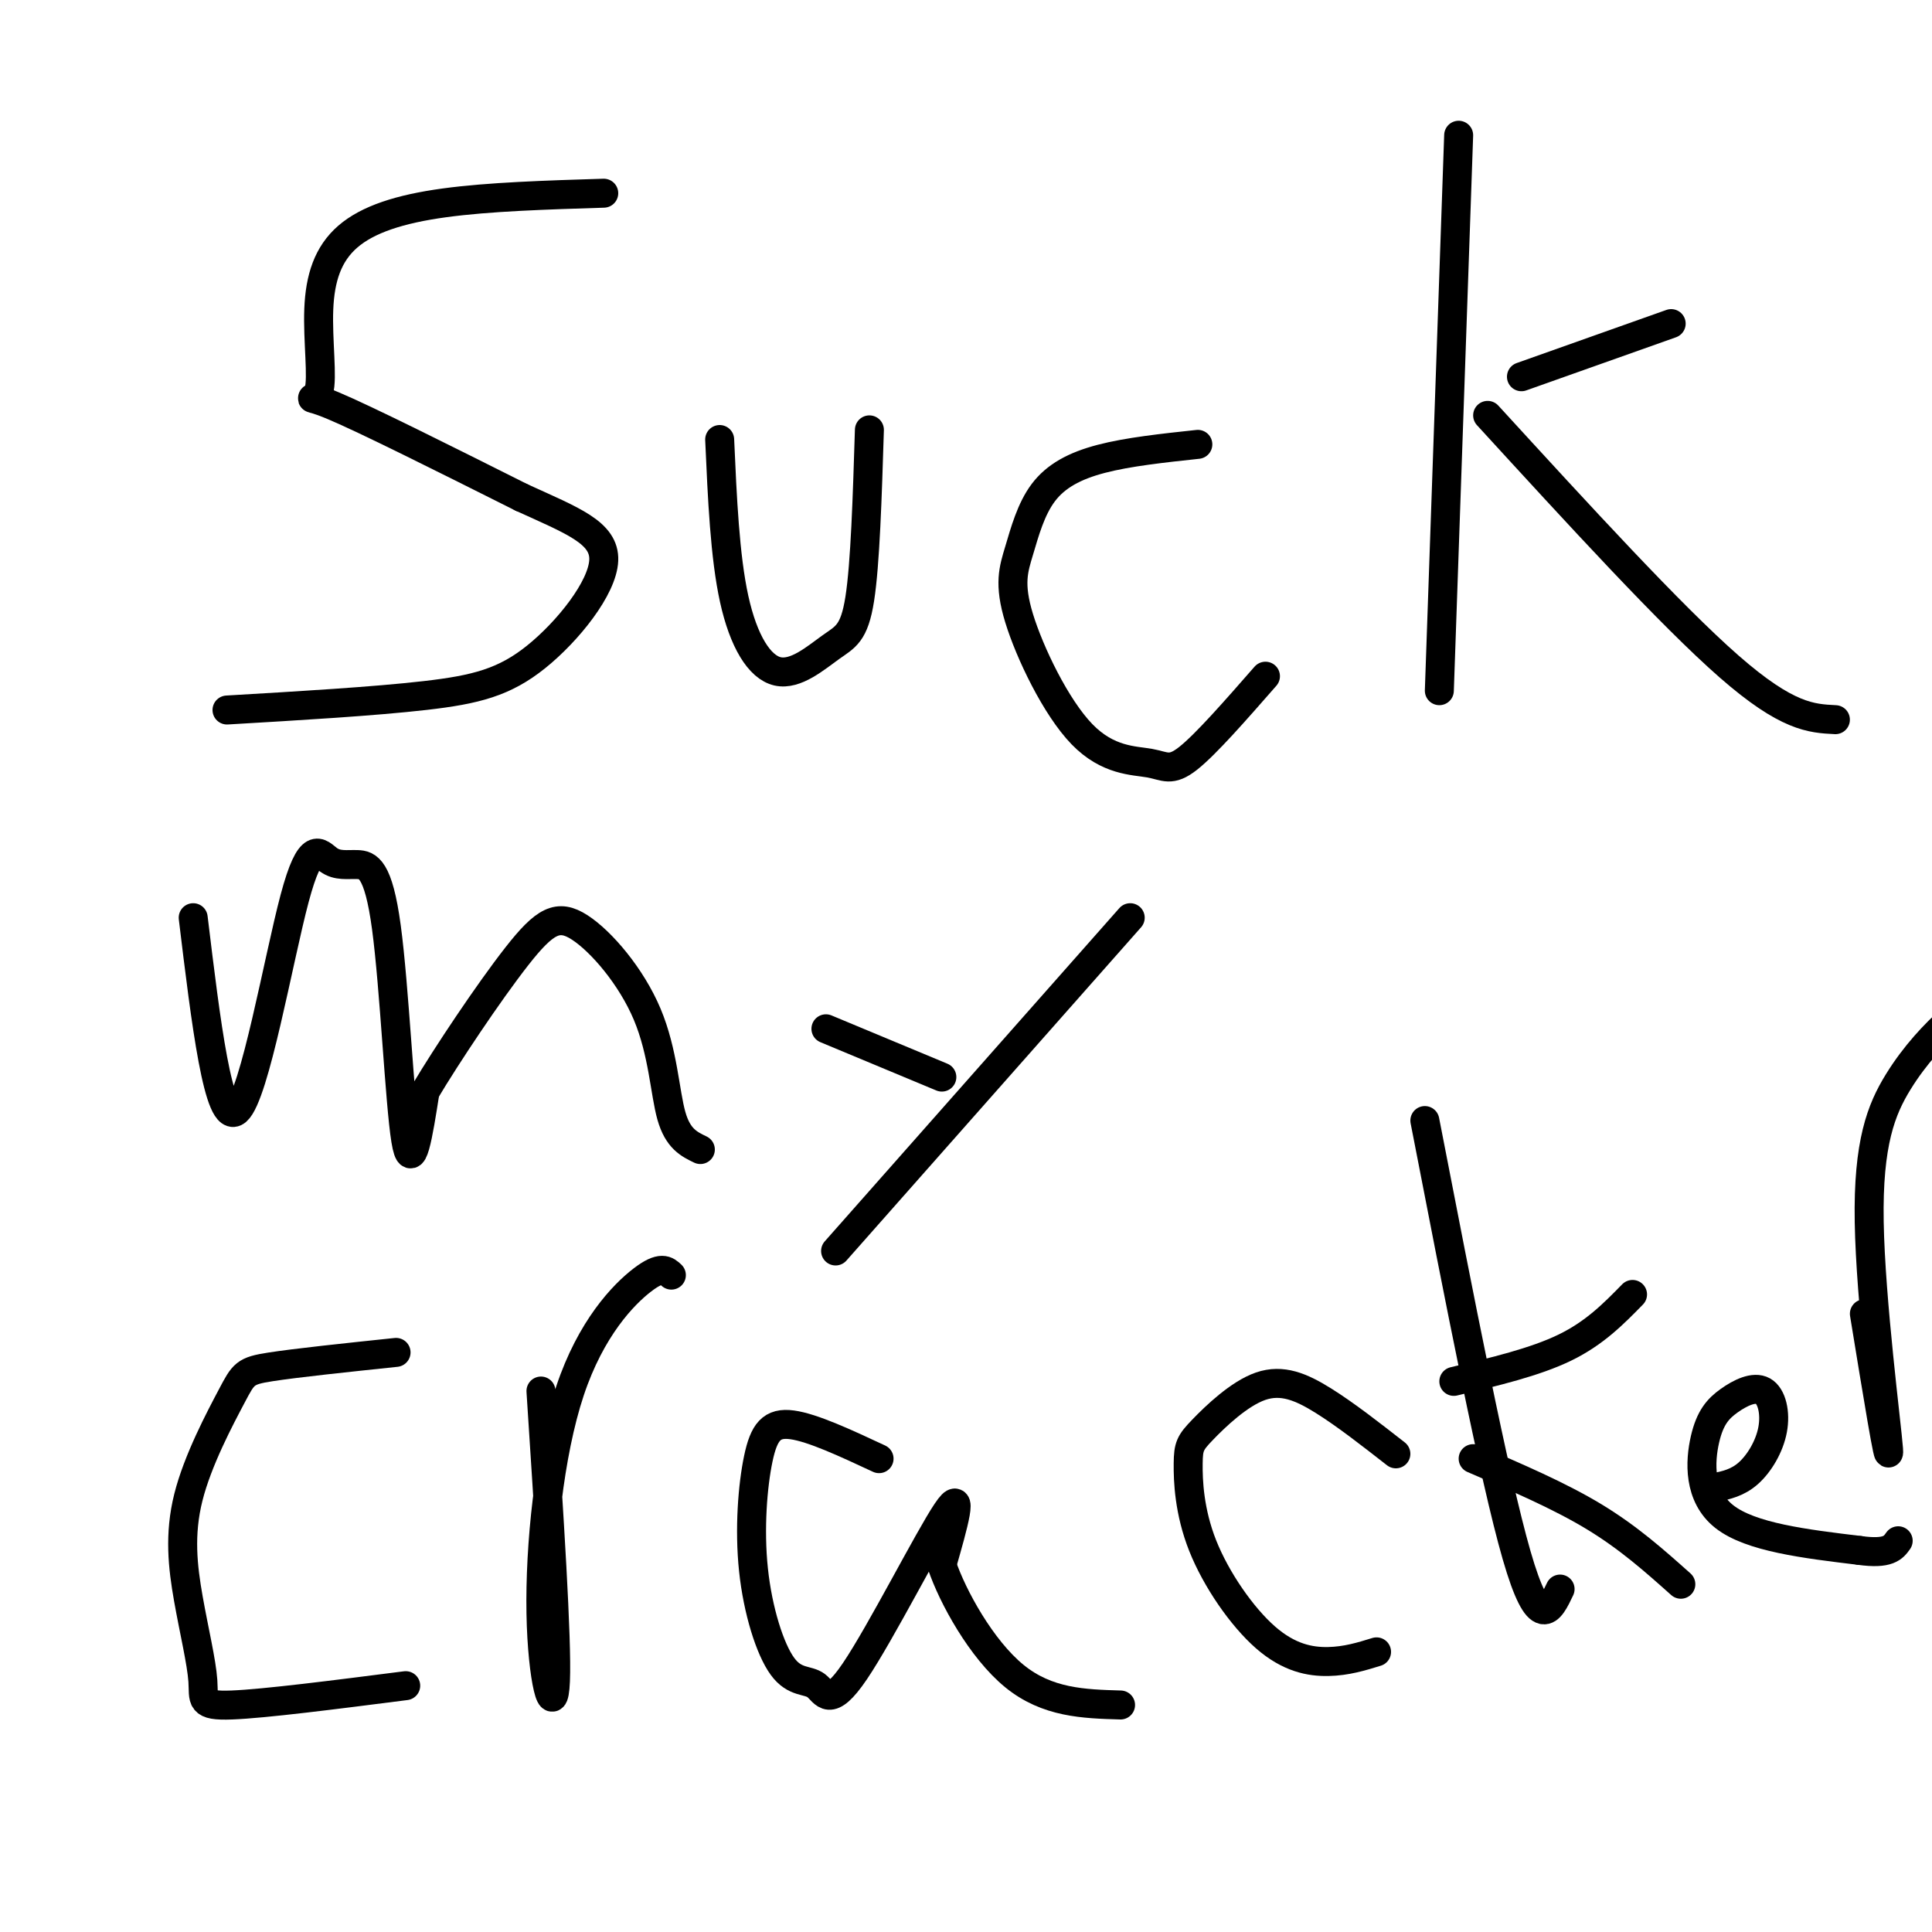 <svg viewBox='0 0 400 400' version='1.1' xmlns='http://www.w3.org/2000/svg' xmlns:xlink='http://www.w3.org/1999/xlink'><g fill='none' stroke='#000000' stroke-width='6' stroke-linecap='round' stroke-linejoin='round'><path d='M125,40c-11.875,0.368 -23.750,0.736 -33,2c-9.250,1.264 -15.876,3.424 -20,7c-4.124,3.576 -5.744,8.567 -6,15c-0.256,6.433 0.854,14.309 0,17c-0.854,2.691 -3.673,0.197 3,3c6.673,2.803 22.836,10.901 39,19'/><path d='M108,103c10.496,4.789 17.236,7.263 17,13c-0.236,5.737 -7.448,14.737 -14,20c-6.552,5.263 -12.443,6.789 -23,8c-10.557,1.211 -25.778,2.105 -41,3'/><path d='M149,91c0.537,12.121 1.075,24.242 3,33c1.925,8.758 5.238,14.152 9,15c3.762,0.848 7.974,-2.848 11,-5c3.026,-2.152 4.864,-2.758 6,-10c1.136,-7.242 1.568,-21.121 2,-35'/><path d='M248,92c-7.225,0.775 -14.450,1.549 -20,3c-5.550,1.451 -9.426,3.577 -12,7c-2.574,3.423 -3.846,8.141 -5,12c-1.154,3.859 -2.190,6.857 0,14c2.190,7.143 7.608,18.430 13,24c5.392,5.570 10.759,5.423 14,6c3.241,0.577 4.354,1.879 8,-1c3.646,-2.879 9.823,-9.940 16,-17'/><path d='M302,28c0.000,0.000 -4.000,115.000 -4,115'/><path d='M315,78c0.000,0.000 31.000,-11.000 31,-11'/><path d='M308,86c19.000,20.750 38.000,41.500 50,52c12.000,10.500 17.000,10.750 22,11'/><path d='M40,190c2.620,21.640 5.239,43.280 9,40c3.761,-3.280 8.662,-31.480 12,-44c3.338,-12.520 5.113,-9.360 7,-8c1.887,1.360 3.887,0.921 6,1c2.113,0.079 4.338,0.675 6,13c1.662,12.325 2.761,36.379 4,44c1.239,7.621 2.620,-1.189 4,-10'/><path d='M88,226c4.344,-7.316 13.206,-20.607 19,-28c5.794,-7.393 8.522,-8.889 13,-6c4.478,2.889 10.706,10.162 14,18c3.294,7.838 3.656,16.239 5,21c1.344,4.761 3.672,5.880 6,7'/><path d='M171,213c0.000,0.000 24.000,10.000 24,10'/><path d='M234,190c0.000,0.000 -61.000,69.000 -61,69'/><path d='M82,280c-10.349,1.089 -20.698,2.177 -26,3c-5.302,0.823 -5.558,1.380 -8,6c-2.442,4.620 -7.069,13.304 -9,21c-1.931,7.696 -1.167,14.403 0,21c1.167,6.597 2.737,13.084 3,17c0.263,3.916 -0.782,5.262 6,5c6.782,-0.262 21.391,-2.131 36,-4'/><path d='M112,288c1.679,25.732 3.359,51.464 3,60c-0.359,8.536 -2.756,-0.124 -3,-14c-0.244,-13.876 1.665,-32.967 6,-46c4.335,-13.033 11.096,-20.010 15,-23c3.904,-2.990 4.952,-1.995 6,-1'/><path d='M182,302c-6.881,-3.211 -13.761,-6.422 -18,-7c-4.239,-0.578 -5.836,1.476 -7,7c-1.164,5.524 -1.894,14.516 -1,23c0.894,8.484 3.414,16.458 6,20c2.586,3.542 5.240,2.650 7,4c1.760,1.350 2.628,4.940 8,-3c5.372,-7.940 15.249,-27.412 19,-33c3.751,-5.588 1.375,2.706 -1,11'/><path d='M195,324c2.200,6.556 8.200,17.444 15,23c6.800,5.556 14.400,5.778 22,6'/><path d='M289,301c-5.207,-4.066 -10.413,-8.133 -15,-11c-4.587,-2.867 -8.554,-4.535 -13,-3c-4.446,1.535 -9.372,6.273 -12,9c-2.628,2.727 -2.958,3.443 -3,7c-0.042,3.557 0.205,9.953 3,17c2.795,7.047 8.137,14.743 13,19c4.863,4.257 9.247,5.073 13,5c3.753,-0.073 6.877,-1.037 10,-2'/><path d='M295,232c7.167,36.917 14.333,73.833 19,90c4.667,16.167 6.833,11.583 9,7'/><path d='M301,286c8.417,-2.000 16.833,-4.000 23,-7c6.167,-3.000 10.083,-7.000 14,-11'/><path d='M305,302c8.917,3.833 17.833,7.667 25,12c7.167,4.333 12.583,9.167 18,14'/><path d='M355,308c2.379,-0.499 4.757,-0.997 7,-3c2.243,-2.003 4.350,-5.509 5,-9c0.650,-3.491 -0.157,-6.966 -2,-8c-1.843,-1.034 -4.721,0.372 -7,2c-2.279,1.628 -3.960,3.477 -5,8c-1.040,4.523 -1.440,11.721 4,16c5.440,4.279 16.720,5.640 28,7'/><path d='M385,321c6.000,0.833 7.000,-0.583 8,-2'/><path d='M386,272c2.674,16.371 5.348,32.742 5,28c-0.348,-4.742 -3.718,-30.597 -4,-47c-0.282,-16.403 2.522,-23.356 6,-29c3.478,-5.644 7.629,-9.981 11,-13c3.371,-3.019 5.963,-4.720 8,-5c2.037,-0.280 3.518,0.860 5,2'/></g>
</svg>
